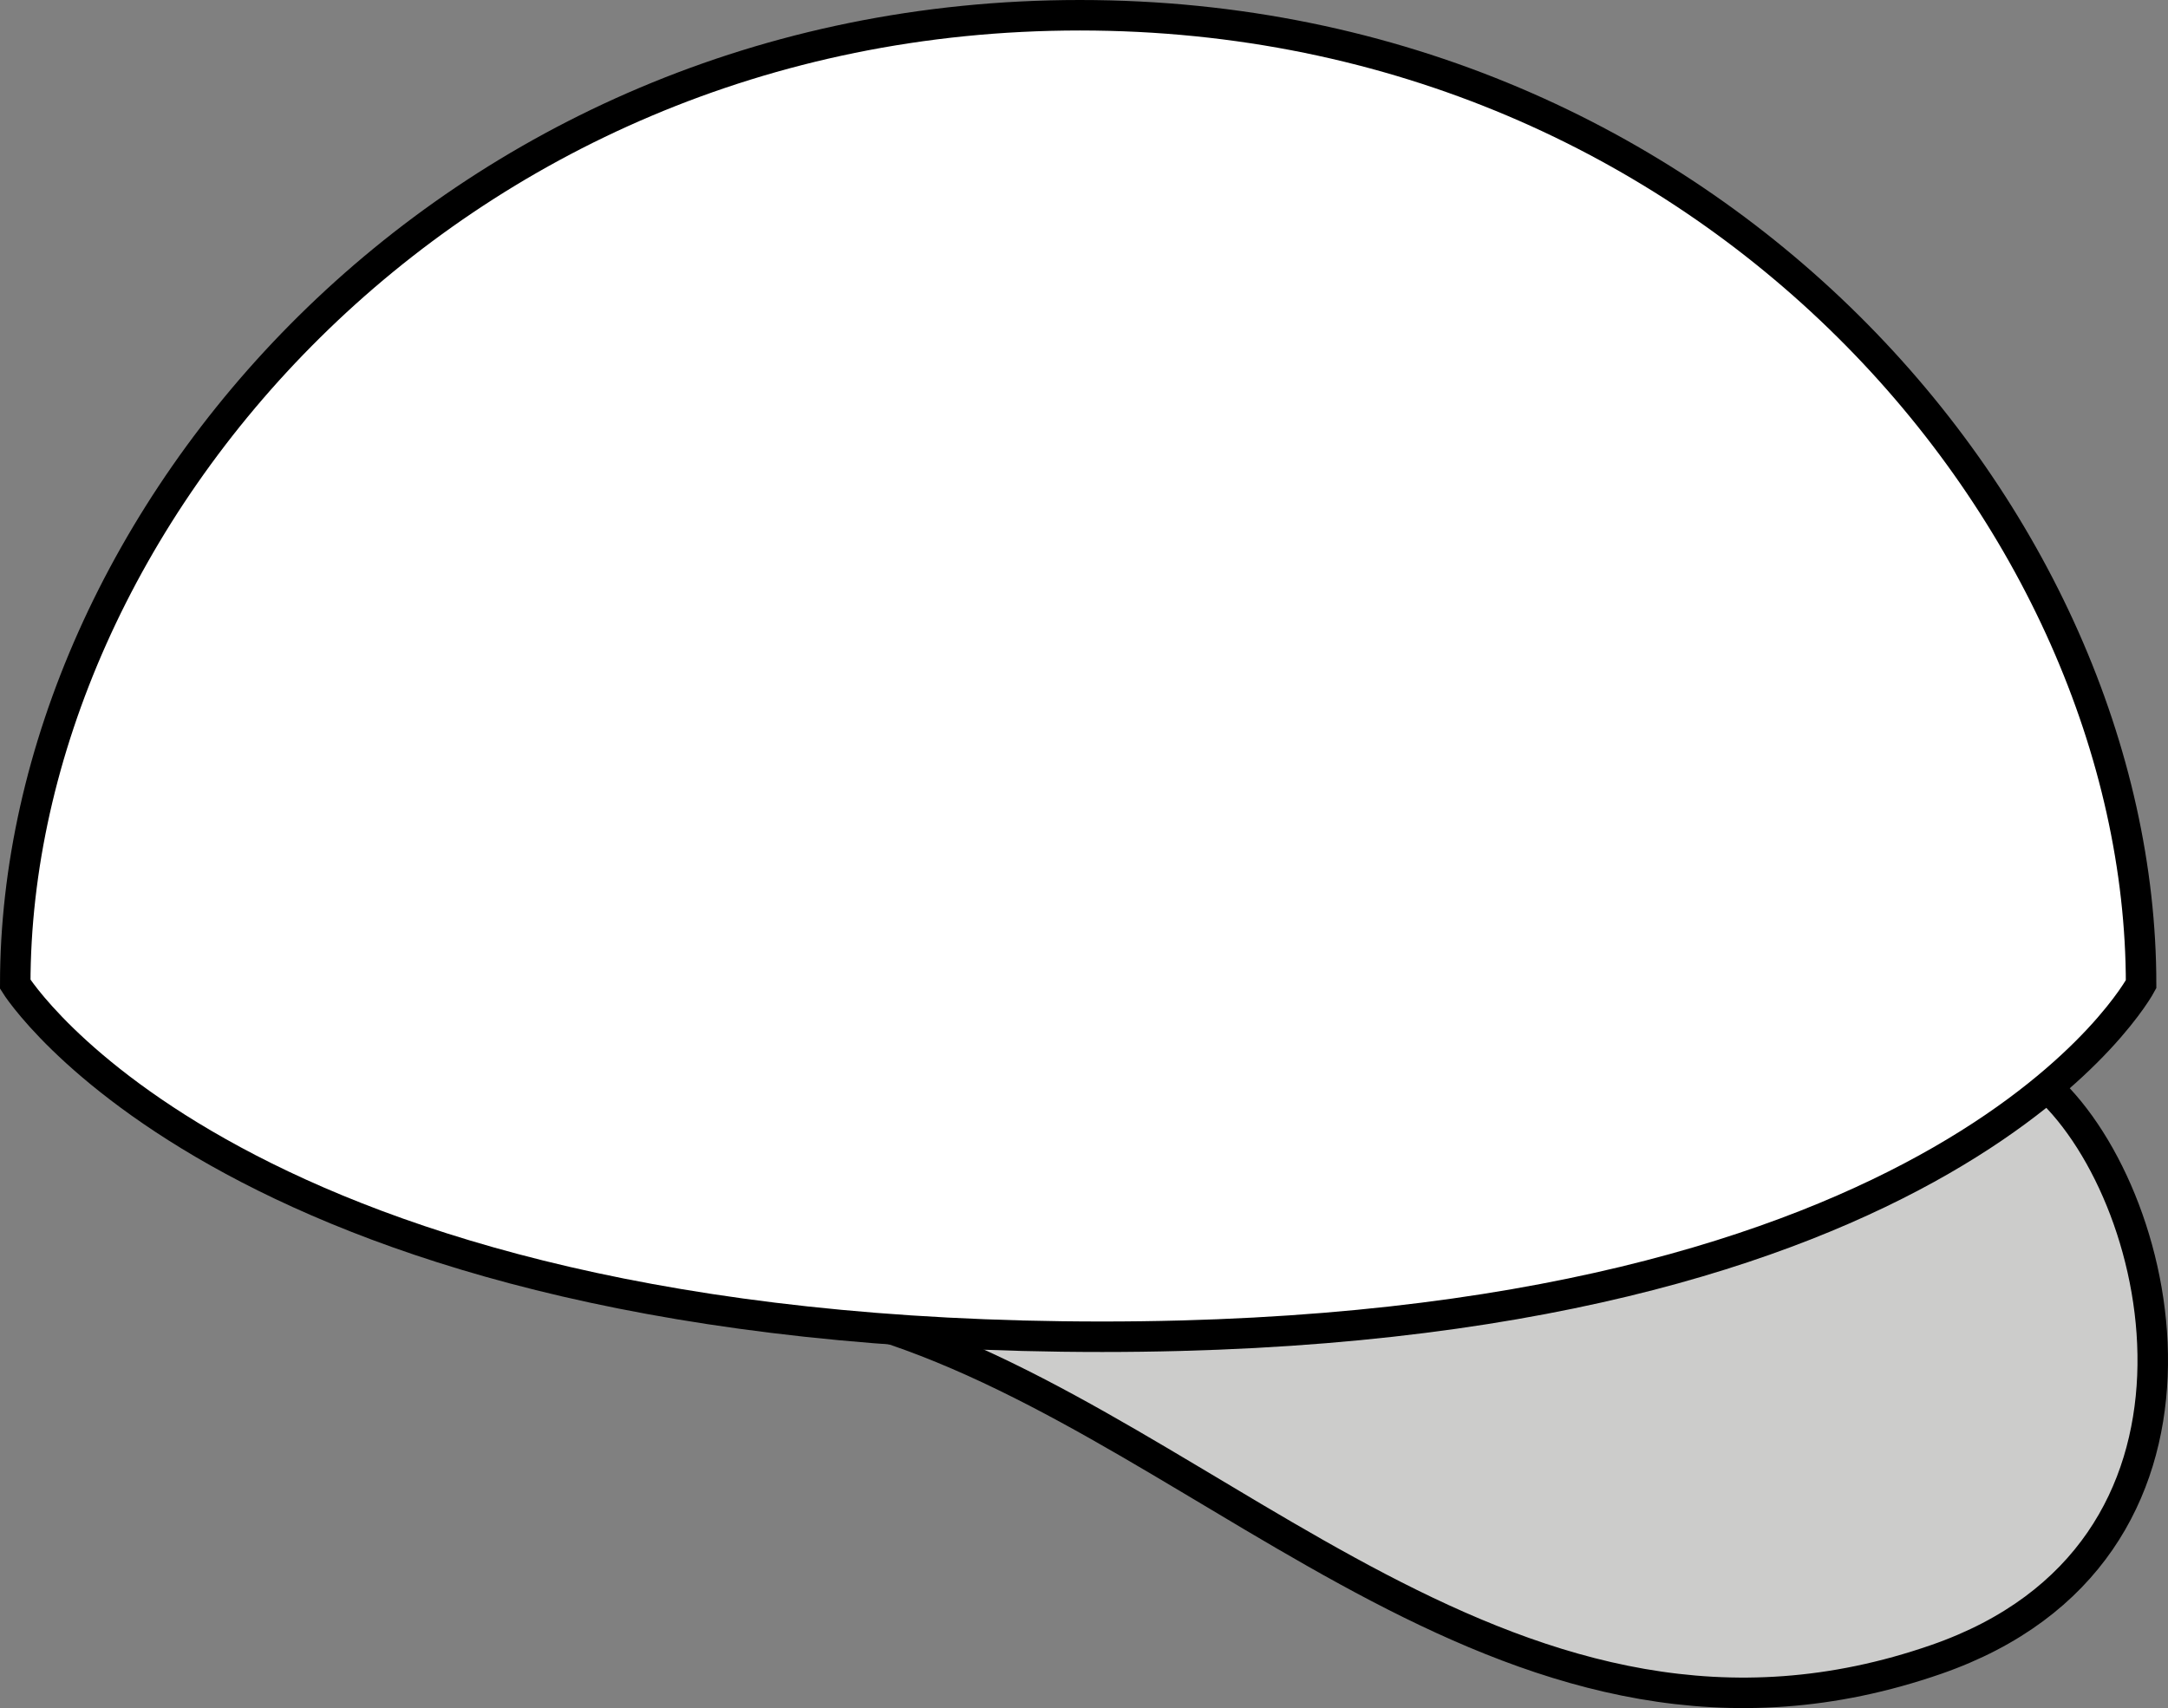 <?xml version="1.0" encoding="iso-8859-1"?>
<!-- Generator: Adobe Illustrator 28.5.0, SVG Export Plug-In . SVG Version: 9.03 Build 54727)  -->
<svg version="1.1" id="image" xmlns="http://www.w3.org/2000/svg" xmlns:xlink="http://www.w3.org/1999/xlink" x="0px" y="0px"
	 width="56.877px" height="44.821px" viewBox="0 0 56.877 44.821" enable-background="new 0 0 56.877 44.821"
	 xml:space="preserve">
<rect x="0" y="0" width="56.877" height="44.821" fill="#808080" stroke="none"/>
<path fill="#CCCCCB" stroke="#000000" stroke-width="0.8" stroke-miterlimit="10" d="M53.709,28.531
	c3.206,2.97,5.123,12.222-2.909,15.012c-11.019,3.828-18.75-5.924-27.761-8.781"/>
<path fill="#FFFFFF" stroke="#000000" stroke-width="0.8" stroke-miterlimit="10" d="M0.4,25.826
	C0.4,13.704,11.688,0.4,28.33,0.4s27.841,13.304,27.841,25.426c0,0-4.904,9.251-27.256,9.251
	C6.13,35.077,0.4,25.826,0.4,25.826z"/>
</svg>
